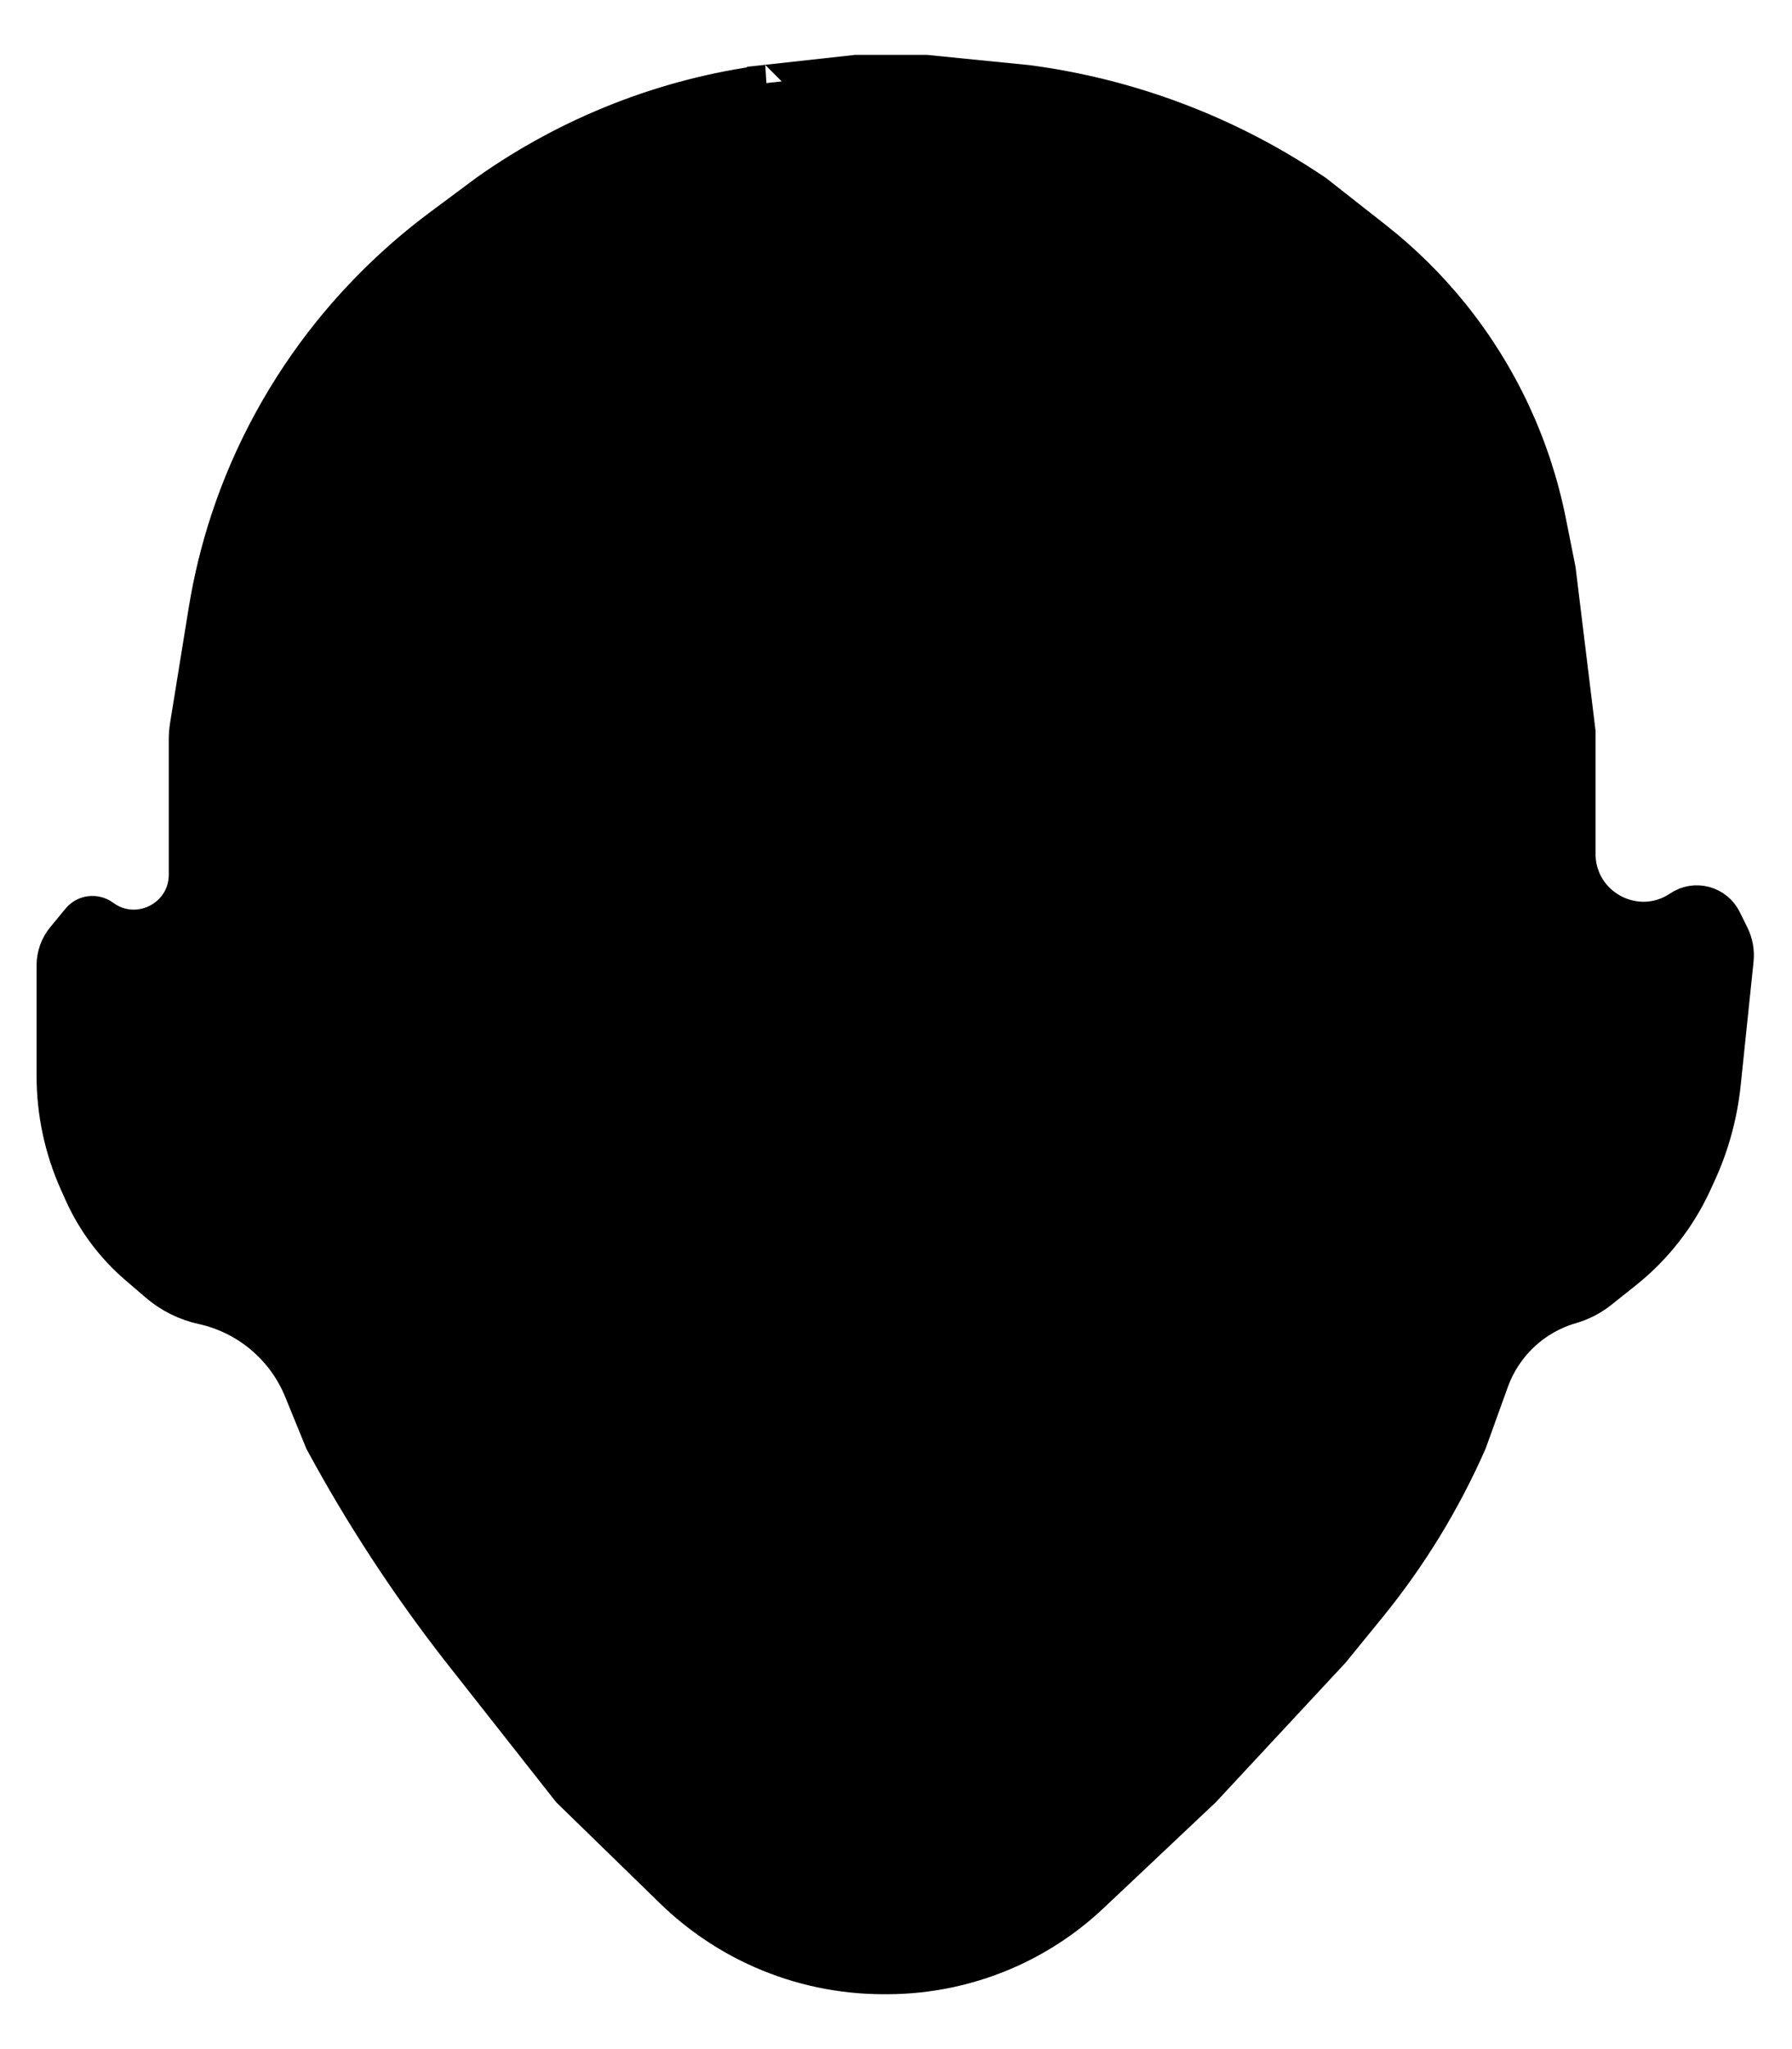 <?xml version="1.0" encoding="UTF-8"?> <svg xmlns="http://www.w3.org/2000/svg" viewBox="0 0 49.00 56.00" data-guides="{&quot;vertical&quot;:[],&quot;horizontal&quot;:[]}"><defs></defs><path fill="black" stroke="black" fill-opacity="1" stroke-width="1" stroke-opacity="1" id="tSvg6191fffa57" title="Path 2" d="M25.321 2C26.243 2.092 27.164 2.184 28.085 2.276C30.825 2.636 33.449 3.612 35.757 5.132C35.825 5.177 35.893 5.222 35.961 5.267C36.502 5.691 37.042 6.116 37.583 6.541C38.357 7.149 39.059 7.842 39.677 8.607C41.001 10.248 41.91 12.184 42.323 14.251C42.411 14.692 42.499 15.133 42.587 15.573C42.767 17.049 42.948 18.524 43.128 19.999C43.128 21.11 43.128 22.222 43.128 23.333C43.128 24.781 44.745 25.642 45.946 24.833C46.352 24.56 46.905 24.707 47.122 25.145C47.192 25.286 47.261 25.427 47.331 25.567C47.434 25.774 47.475 26.006 47.451 26.235C47.334 27.363 47.216 28.49 47.099 29.617C47.01 30.468 46.782 31.299 46.424 32.075C46.385 32.16 46.346 32.245 46.307 32.33C45.874 33.268 45.228 34.091 44.421 34.734C44.198 34.912 43.975 35.089 43.752 35.267C43.516 35.455 43.245 35.596 42.954 35.68C41.935 35.974 41.118 36.739 40.759 37.737C40.559 38.293 40.358 38.848 40.158 39.403C39.452 41.007 38.535 42.509 37.429 43.868C37.091 44.283 36.754 44.697 36.416 45.111C35.24 46.375 34.064 47.639 32.888 48.903C31.87 49.863 30.853 50.823 29.835 51.782C29.191 52.39 28.452 52.889 27.648 53.258C26.582 53.747 25.423 54 24.251 54C24.22 54 24.189 54 24.157 54C23.011 54 21.877 53.762 20.828 53.3C19.926 52.903 19.102 52.346 18.395 51.658C17.458 50.745 16.52 49.833 15.582 48.92C14.587 47.656 13.591 46.392 12.596 45.128C12.575 45.101 12.553 45.073 12.532 45.046C11.145 43.264 9.907 41.37 8.832 39.383C8.641 38.916 8.45 38.449 8.259 37.981C7.783 36.819 6.767 35.965 5.54 35.696C5.084 35.596 4.66 35.384 4.306 35.08C4.12 34.92 3.933 34.76 3.747 34.6C3.108 34.051 2.598 33.368 2.252 32.6C2.21 32.507 2.169 32.414 2.127 32.321C1.714 31.404 1.5 30.409 1.5 29.402C1.5 28.396 1.5 27.389 1.5 26.383C1.5 26.117 1.593 25.859 1.762 25.654C1.9 25.486 2.038 25.318 2.177 25.15C2.33 24.964 2.603 24.931 2.798 25.074C3.759 25.781 5.115 25.095 5.115 23.902C5.115 22.668 5.115 21.433 5.115 20.198C5.115 20.074 5.126 19.949 5.146 19.826C5.315 18.78 5.485 17.733 5.654 16.686C5.791 15.844 5.993 15.014 6.261 14.204C6.871 12.354 7.827 10.608 9.051 9.091C9.918 8.017 10.927 7.043 12.033 6.219C12.463 5.899 12.893 5.579 13.322 5.26C15.569 3.669 18.197 2.632 20.925 2.275C20.924 2.275 20.924 2.275 20.924 2.274C21.752 2.183 22.581 2.091 23.409 2C24.047 2 24.684 2 25.321 2Z"></path></svg> 